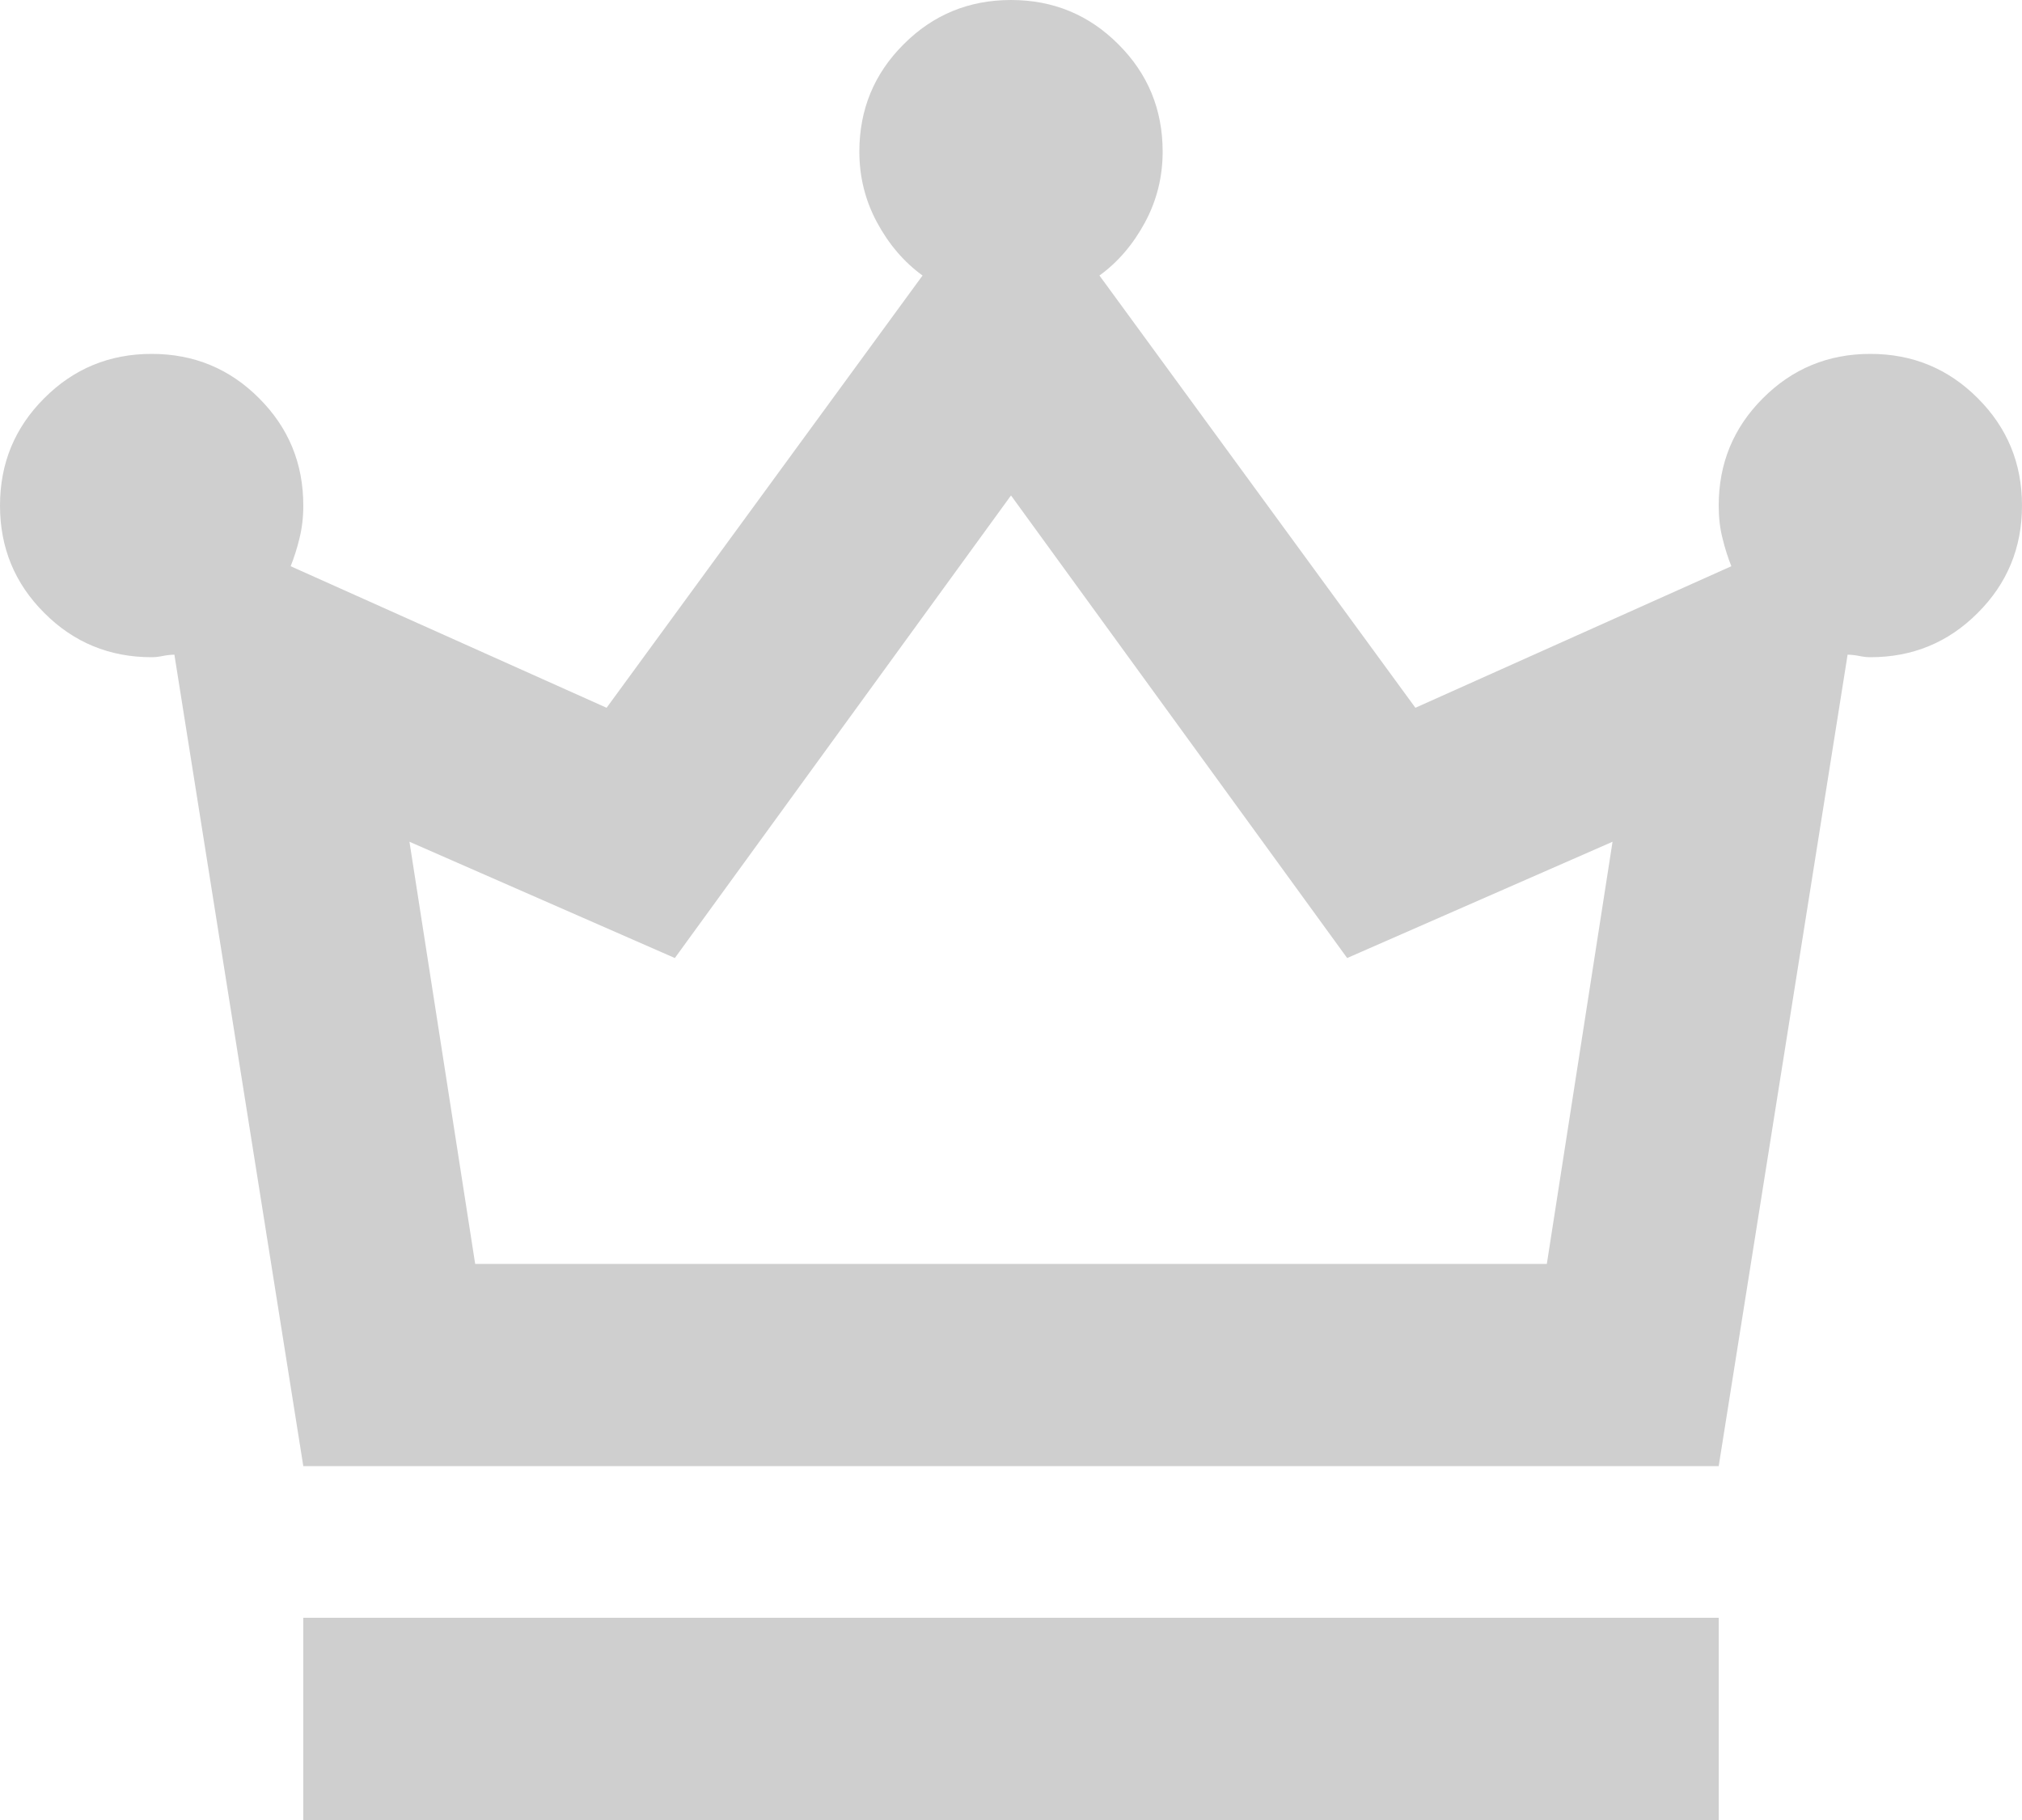 <svg width="20" height="18" viewBox="0 0 20 18" fill="none" xmlns="http://www.w3.org/2000/svg">
<path d="M3 18V16H17V18H3ZM3 14.5L1.725 6.475C1.692 6.475 1.654 6.479 1.613 6.487C1.571 6.496 1.533 6.5 1.5 6.5C1.083 6.5 0.729 6.354 0.438 6.062C0.146 5.771 0 5.417 0 5C0 4.583 0.146 4.229 0.438 3.938C0.729 3.646 1.083 3.5 1.5 3.5C1.917 3.5 2.271 3.646 2.562 3.938C2.854 4.229 3 4.583 3 5C3 5.117 2.987 5.225 2.962 5.325C2.938 5.425 2.908 5.517 2.875 5.6L6 7L9.125 2.725C8.942 2.592 8.792 2.417 8.675 2.2C8.558 1.983 8.5 1.75 8.5 1.5C8.5 1.083 8.646 0.729 8.938 0.438C9.229 0.146 9.583 0 10 0C10.417 0 10.771 0.146 11.062 0.438C11.354 0.729 11.5 1.083 11.5 1.5C11.5 1.75 11.442 1.983 11.325 2.2C11.208 2.417 11.058 2.592 10.875 2.725L14 7L17.125 5.6C17.092 5.517 17.062 5.425 17.038 5.325C17.012 5.225 17 5.117 17 5C17 4.583 17.146 4.229 17.438 3.938C17.729 3.646 18.083 3.5 18.5 3.5C18.917 3.5 19.271 3.646 19.562 3.938C19.854 4.229 20 4.583 20 5C20 5.417 19.854 5.771 19.562 6.062C19.271 6.354 18.917 6.5 18.5 6.5C18.467 6.5 18.429 6.496 18.387 6.487C18.346 6.479 18.308 6.475 18.275 6.475L17 14.5H3ZM4.7 12.5H15.3L15.95 8.325L13.325 9.475L10 4.9L6.675 9.475L4.05 8.325L4.7 12.5Z" fill="#CFCFCF"/>
</svg>
